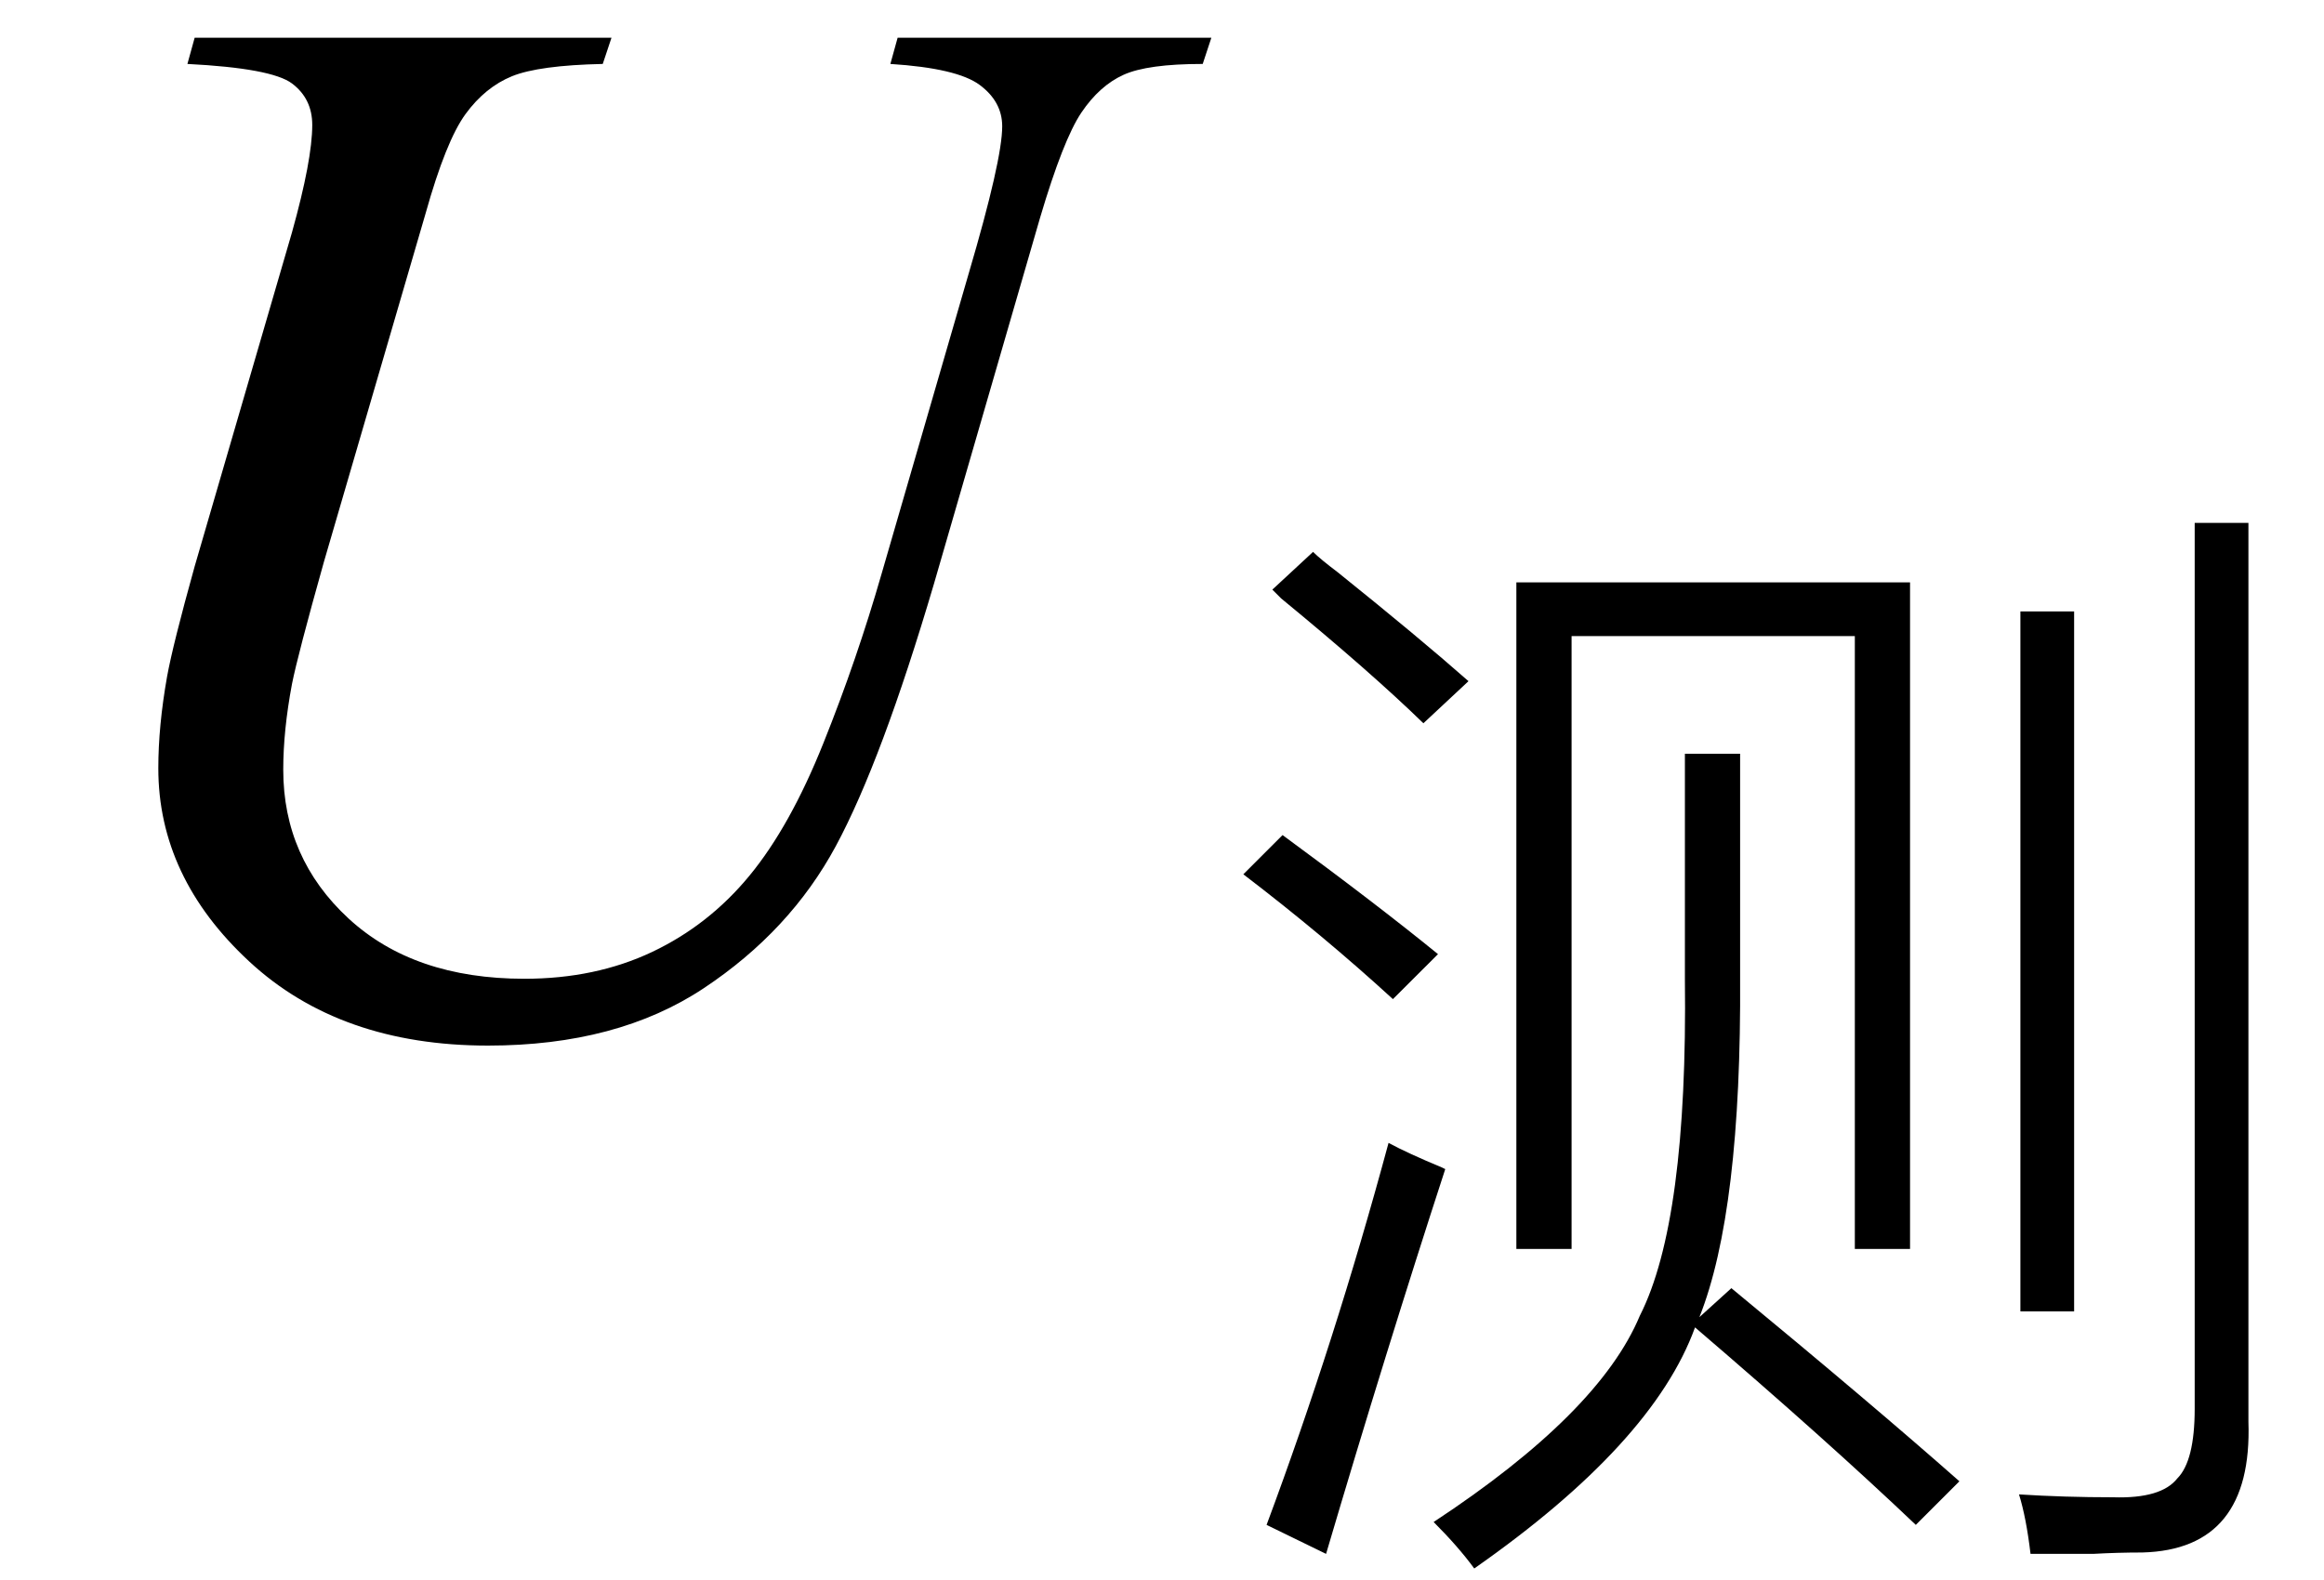 <svg xmlns="http://www.w3.org/2000/svg" xmlns:xlink="http://www.w3.org/1999/xlink" stroke-dasharray="none" shape-rendering="auto" font-family="'Dialog'" width="25" text-rendering="auto" fill-opacity="1" contentScriptType="text/ecmascript" color-interpolation="auto" color-rendering="auto" preserveAspectRatio="xMidYMid meet" font-size="12" fill="black" stroke="black" image-rendering="auto" stroke-miterlimit="10" zoomAndPan="magnify" version="1.0" stroke-linecap="square" stroke-linejoin="miter" contentStyleType="text/css" font-style="normal" height="17" stroke-width="1" stroke-dashoffset="0" font-weight="normal" stroke-opacity="1"><defs id="genericDefs"/><g><g text-rendering="optimizeLegibility" transform="translate(0,11)" color-rendering="optimizeQuality" color-interpolation="linearRGB" image-rendering="optimizeQuality"><path d="M2.094 -10.594 L6.578 -10.594 L6.484 -10.312 Q5.797 -10.297 5.508 -10.18 Q5.219 -10.062 5.008 -9.773 Q4.797 -9.484 4.578 -8.703 L3.484 -4.953 Q3.203 -3.953 3.141 -3.641 Q3.047 -3.141 3.047 -2.719 Q3.047 -1.766 3.75 -1.117 Q4.453 -0.469 5.641 -0.469 Q6.406 -0.469 7.016 -0.758 Q7.625 -1.047 8.062 -1.578 Q8.5 -2.109 8.859 -3.008 Q9.219 -3.906 9.484 -4.828 L10.422 -8.062 Q10.781 -9.281 10.781 -9.641 Q10.781 -9.906 10.539 -10.086 Q10.297 -10.266 9.578 -10.312 L9.656 -10.594 L13.031 -10.594 L12.938 -10.312 Q12.344 -10.312 12.086 -10.195 Q11.828 -10.078 11.633 -9.789 Q11.438 -9.5 11.188 -8.656 L10.047 -4.719 Q9.484 -2.812 8.992 -1.898 Q8.5 -0.984 7.57 -0.367 Q6.641 0.25 5.25 0.25 Q3.656 0.25 2.68 -0.656 Q1.703 -1.562 1.703 -2.734 Q1.703 -3.188 1.797 -3.719 Q1.859 -4.062 2.094 -4.906 L3.141 -8.5 Q3.359 -9.281 3.359 -9.656 Q3.359 -9.938 3.141 -10.102 Q2.922 -10.266 2.016 -10.312 L2.094 -10.594 Z" stroke="none"/></g><g text-rendering="optimizeLegibility" transform="translate(13.031,15.438)" color-rendering="optimizeQuality" color-interpolation="linearRGB" image-rendering="optimizeQuality"><path d="M3.281 -9.172 L7.516 -9.172 L7.516 -2 L6.922 -2 L6.922 -8.594 L3.875 -8.594 L3.875 -2 L3.281 -2 L3.281 -9.172 ZM5.094 -7.328 L5.688 -7.328 L5.688 -4.922 Q5.703 -2.406 5.25 -1.266 L5.594 -1.578 Q7.109 -0.328 8.047 0.5 L7.578 0.969 Q6.625 0.062 5.203 -1.156 Q4.75 0.094 2.828 1.438 Q2.656 1.203 2.391 0.938 Q4.172 -0.234 4.609 -1.281 Q5.125 -2.297 5.094 -4.906 L5.094 -7.328 ZM10.578 -9.812 L11.156 -9.812 L11.156 -0.141 Q11.203 1.234 10.016 1.266 Q9.75 1.266 9.484 1.281 Q9.359 1.281 9.188 1.281 Q9.062 1.281 8.812 1.281 Q8.766 0.891 8.688 0.641 Q9.172 0.672 9.703 0.672 Q10.219 0.688 10.391 0.469 Q10.578 0.281 10.578 -0.281 L10.578 -9.812 ZM9.281 -1.328 L8.703 -1.328 L8.703 -8.859 L9.281 -8.859 L9.281 -1.328 ZM0.594 0.969 Q1.328 -1 1.906 -3.141 Q2.109 -3.031 2.484 -2.875 Q2.516 -2.859 2.516 -2.859 Q1.875 -0.891 1.234 1.281 L0.594 0.969 ZM2.281 -7.656 Q1.719 -8.203 0.75 -9 Q0.688 -9.062 0.656 -9.094 L1.094 -9.5 Q1.172 -9.422 1.359 -9.281 Q2.234 -8.578 2.766 -8.109 L2.281 -7.656 ZM1.953 -4.688 Q1.203 -5.375 0.344 -6.031 L0.766 -6.453 Q1.766 -5.719 2.438 -5.172 L1.953 -4.688 Z" stroke="none"/></g></g></svg>